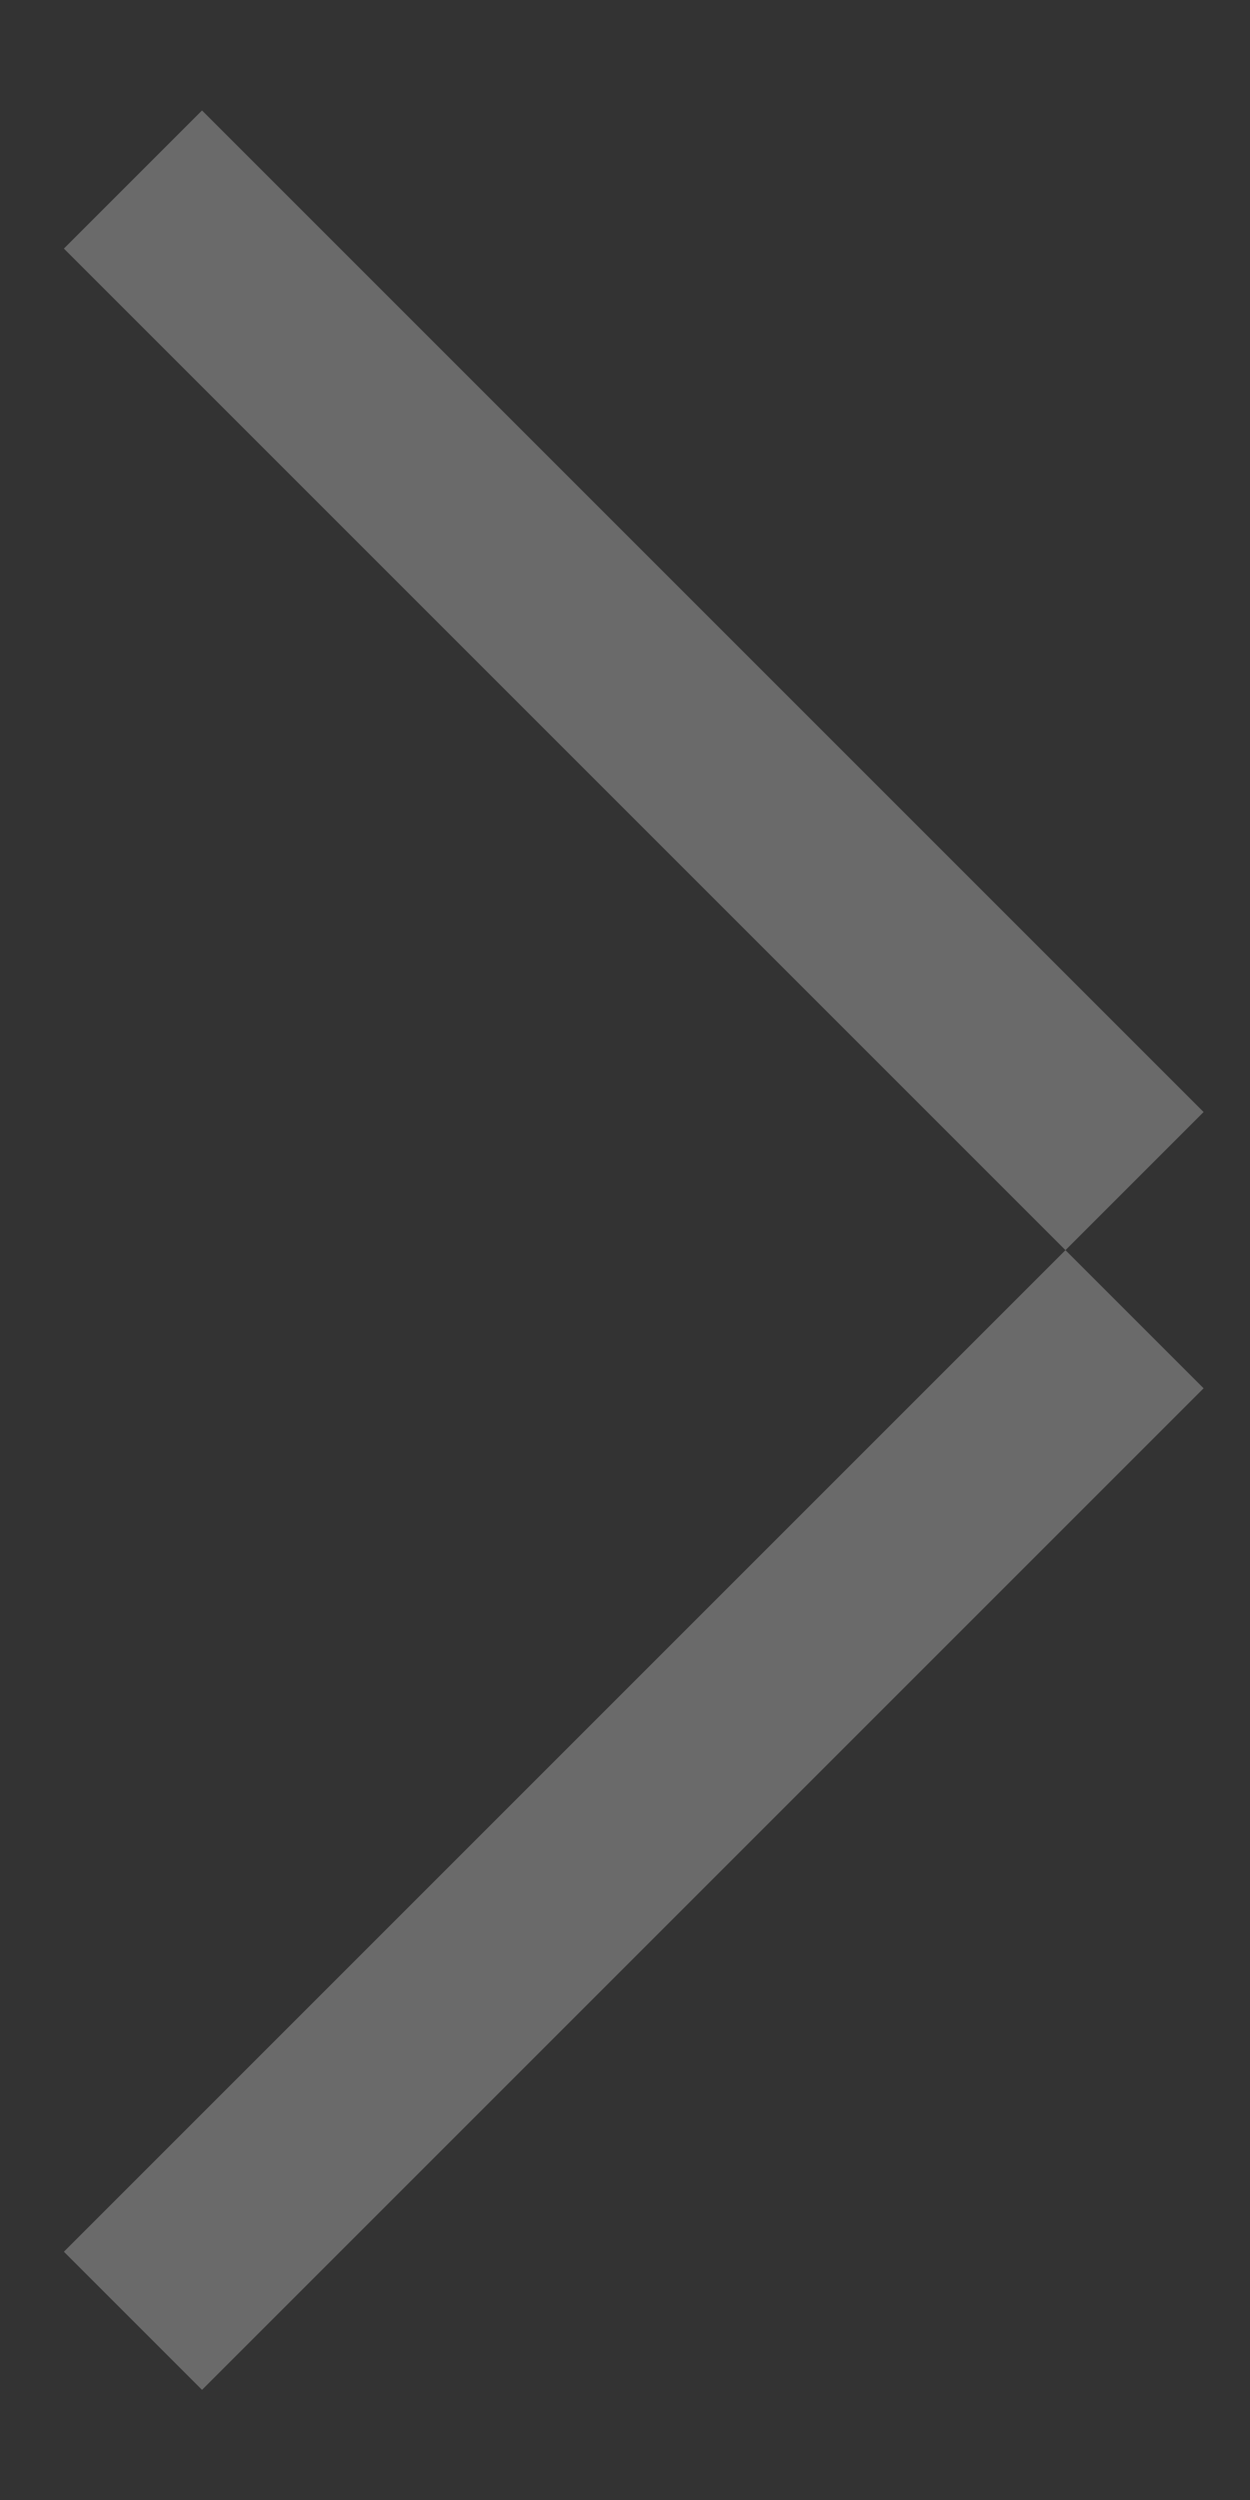 <svg width="8" height="16" viewBox="0 0 8 16" fill="none" xmlns="http://www.w3.org/2000/svg">
<rect x="0" y="0" width="8" height="16" fill="#333333" stroke="none"/>
<g opacity="0.27">
<path d="M1.293 0.707L7.703 7.117L6.819 8.001L0.409 1.591L1.293 0.707Z" fill="white"/>
<path d="M7.703 8.885L1.293 15.295L0.409 14.411L6.819 8.001L7.703 8.885Z" fill="white"/>
</g>
</svg>
